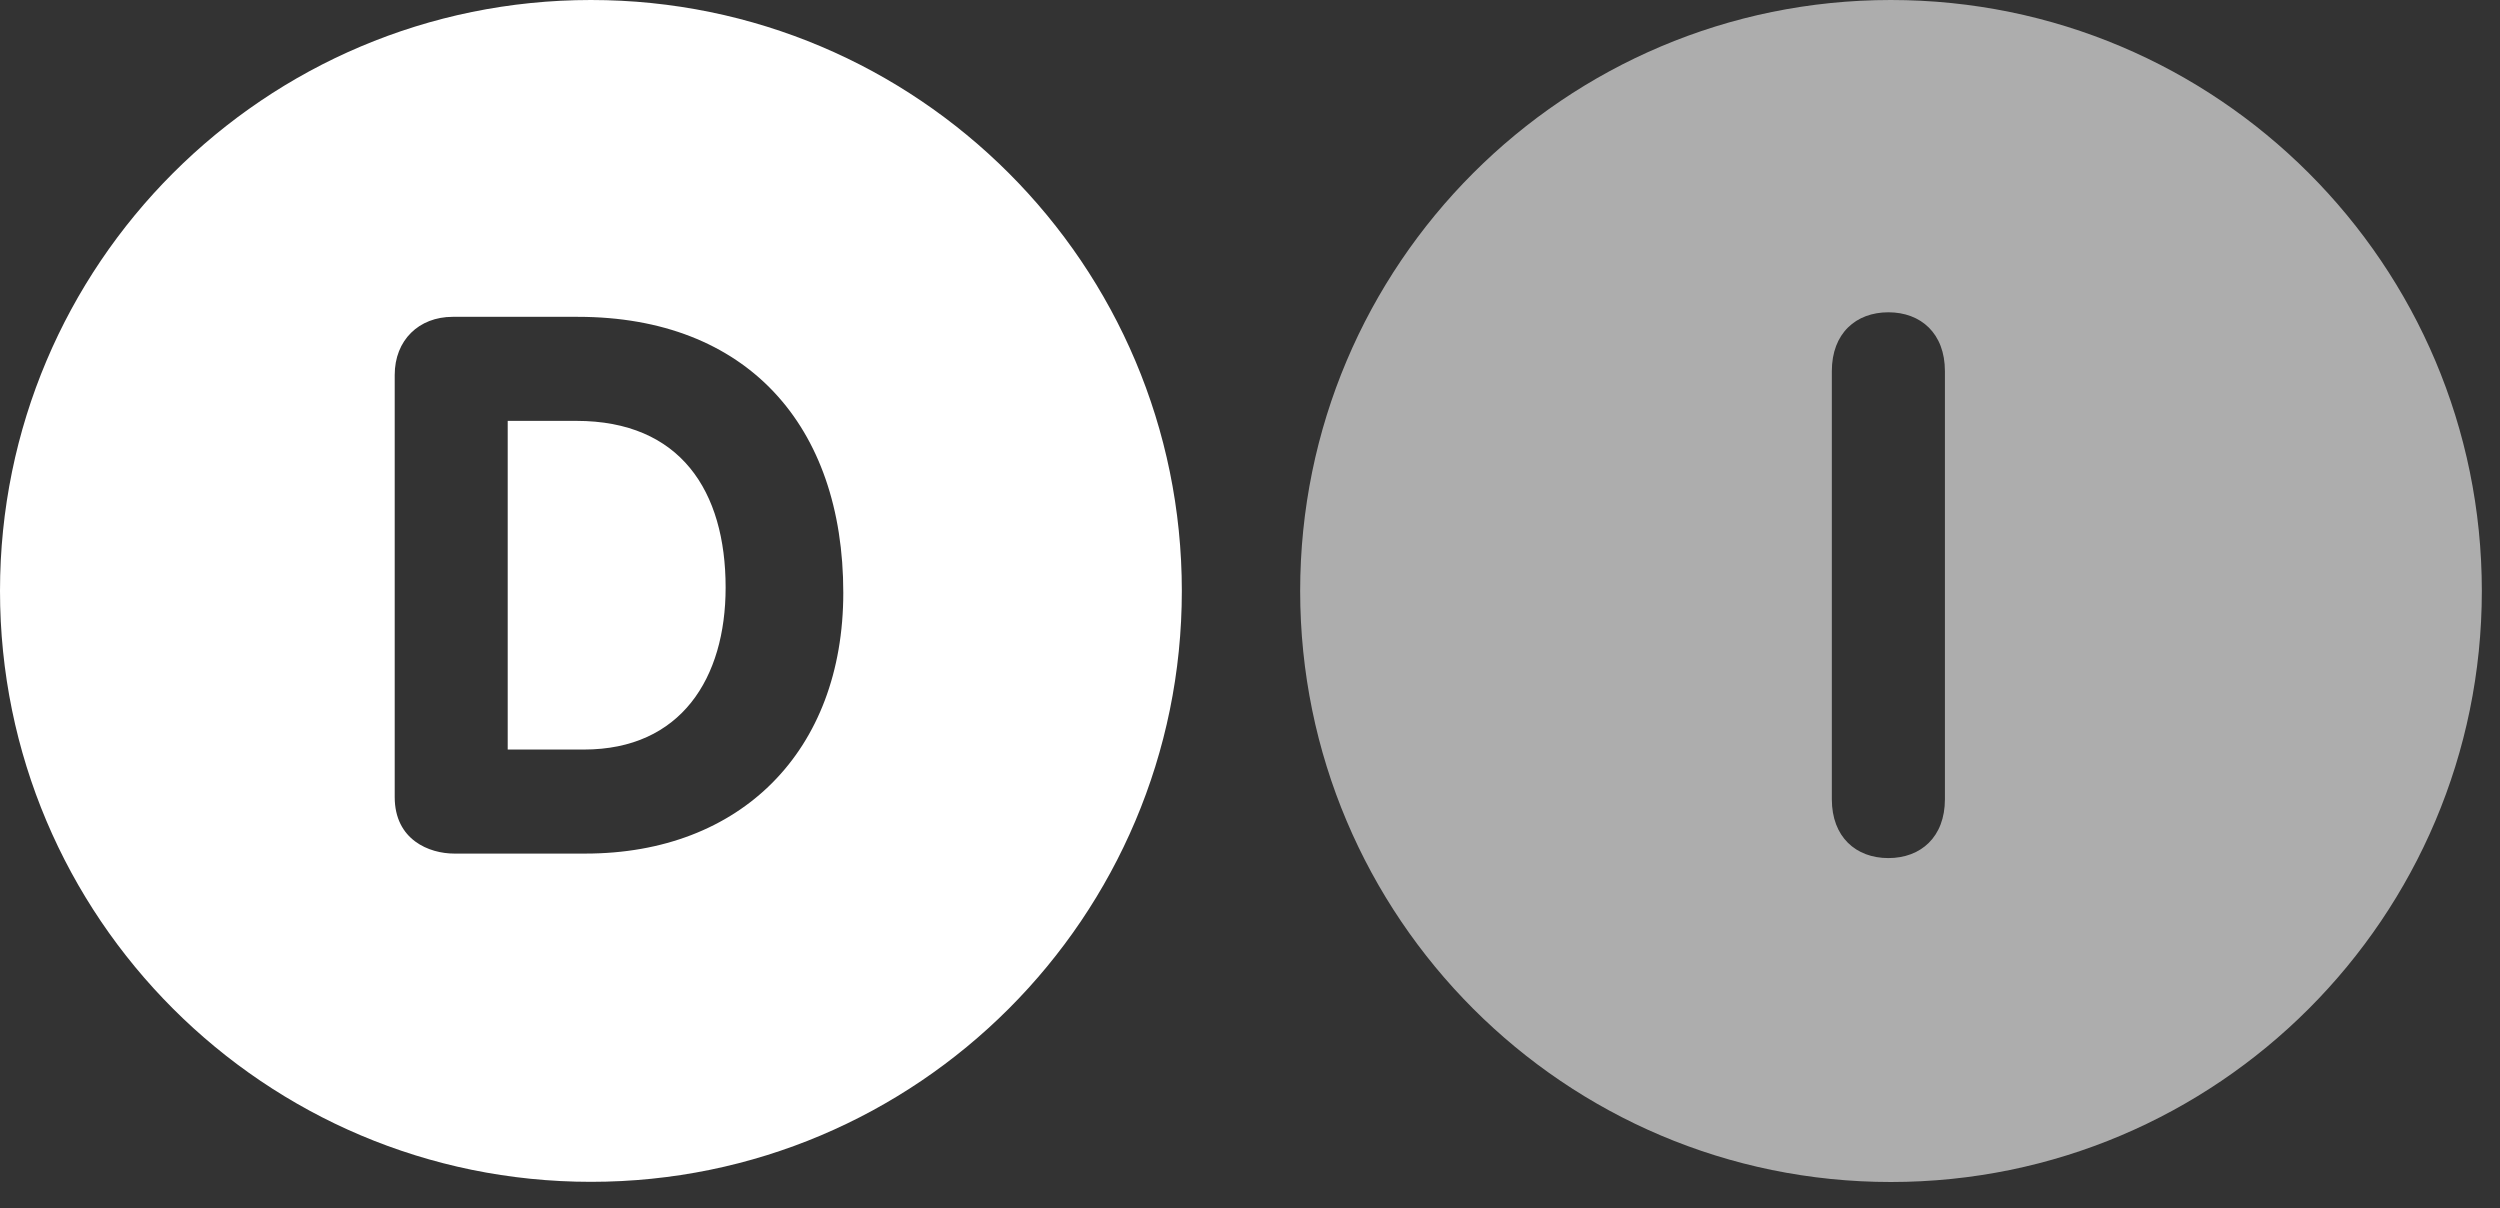 <?xml version="1.0" encoding="UTF-8"?>
<svg width="60px" height="29px" viewBox="0 0 60 29" version="1.1" xmlns="http://www.w3.org/2000/svg" xmlns:xlink="http://www.w3.org/1999/xlink">
    <rect x="0" y="0" width="60" height="29" fill="#333333" stroke="none"/>
    <!-- Generator: Sketch 41.2 (35397) - http://www.bohemiancoding.com/sketch -->
    <title>Logo_white</title>
    <desc>Created with Sketch.</desc>
    <defs></defs>
    <g id="Symbols" stroke="none" stroke-width="1" fill="none" fill-rule="evenodd">
        <g id="Logo_white" fill="#FFFFFF">
            <path d="M46.678,19.182 C46.678,20.088 46.1,20.594 45.321,20.594 C44.542,20.594 43.964,20.088 43.964,19.182 L43.964,8.907 C43.964,8.001 44.542,7.495 45.321,7.495 C46.1,7.495 46.678,8.001 46.678,8.907 L46.678,19.182 Z M45.38,0 C37.554,0 31.204,6.349 31.204,14.183 C31.204,22.009 37.554,28.368 45.38,28.368 C53.215,28.368 59.564,22.009 59.564,14.183 C59.564,6.349 53.215,0 45.38,0 L45.38,0 Z" id="Fill-6" fill-opacity="0.6"></path>
            <path d="M14.182,-0 C6.349,-0 -0,6.349 -0,14.183 C-0,22.012 6.349,28.364 14.182,28.364 C22.014,28.364 28.364,22.012 28.364,14.183 C28.364,6.349 22.014,-0 14.182,-0 Z M14.049,20.486 L10.901,20.486 C10.304,20.486 9.473,20.16 9.473,19.129 L9.473,8.998 C9.473,8.166 10.051,7.604 10.865,7.604 L13.868,7.604 C17.923,7.604 20.239,10.21 20.239,14.226 C20.239,18.025 17.778,20.486 14.049,20.486 Z M13.833,10.101 L12.185,10.101 L12.185,17.989 L14.014,17.989 C16.347,17.989 17.415,16.27 17.415,14.101 C17.415,11.784 16.329,10.101 13.833,10.101 Z" id="Combined-Shape"></path>
        </g>
    </g>
</svg>